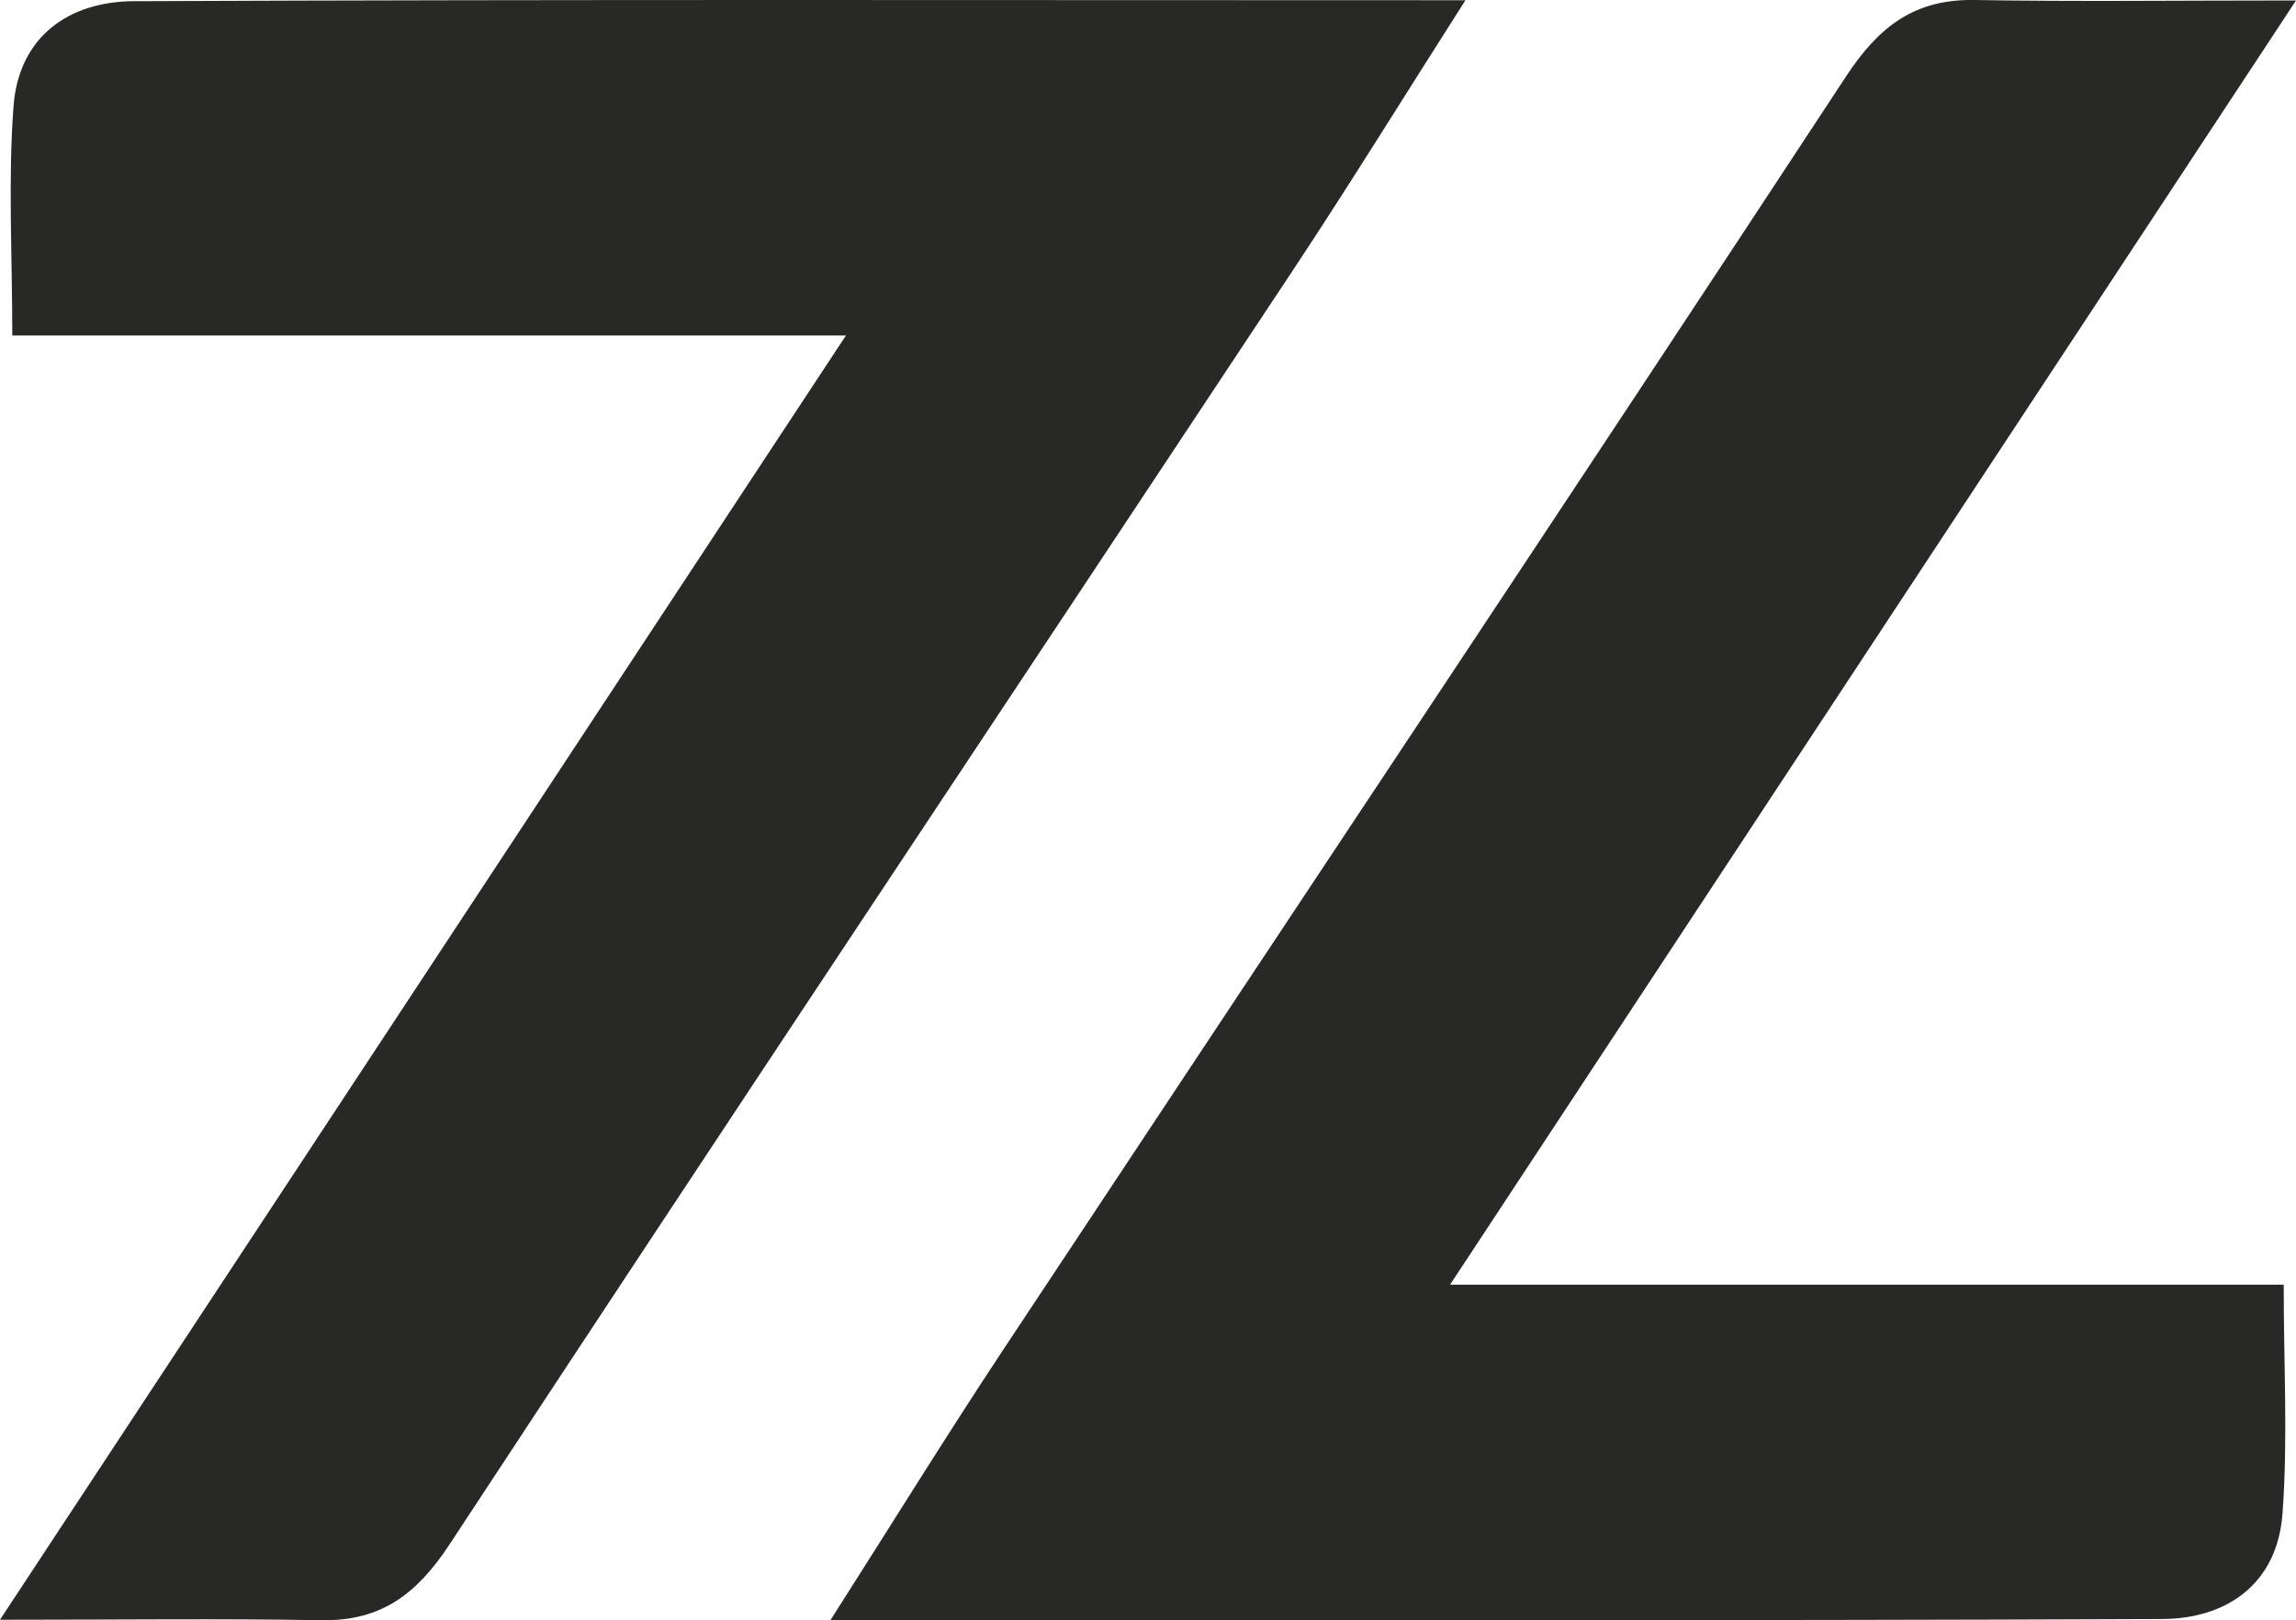 <?xml version="1.0" encoding="UTF-8"?><svg id="a" xmlns="http://www.w3.org/2000/svg" viewBox="0 0 499 352.14"><defs><style>.b{fill:#282826;}</style></defs><path class="b" d="M0,352.03C62.36,257.35,122.04,166.75,183.85,72.92H2.67c0-17.75-.93-33.87,.27-49.83C4.08,7.98,14.94,.32,29.08,.26,124.15-.15,219.22,.05,318.49,.05c-13.56,21.26-25.18,40.09-37.39,58.53-61.1,92.32-122.54,184.41-183.31,276.95-7.13,10.87-14.87,16.83-27.93,16.61-21.89-.38-43.79-.1-69.86-.1Z"/><path class="b" d="M499,.11c-62.36,94.68-122.04,185.27-183.85,279.1h181.18c0,17.75,.93,33.87-.27,49.83-1.14,15.12-12,22.78-26.14,22.84-95.07,.4-190.14,.21-289.41,.21,13.56-21.26,25.18-40.09,37.39-58.53,61.1-92.32,122.54-184.41,183.31-276.95C408.34,5.75,416.08-.22,429.14,0c21.89,.38,43.79,.1,69.86,.1Z"/></svg>